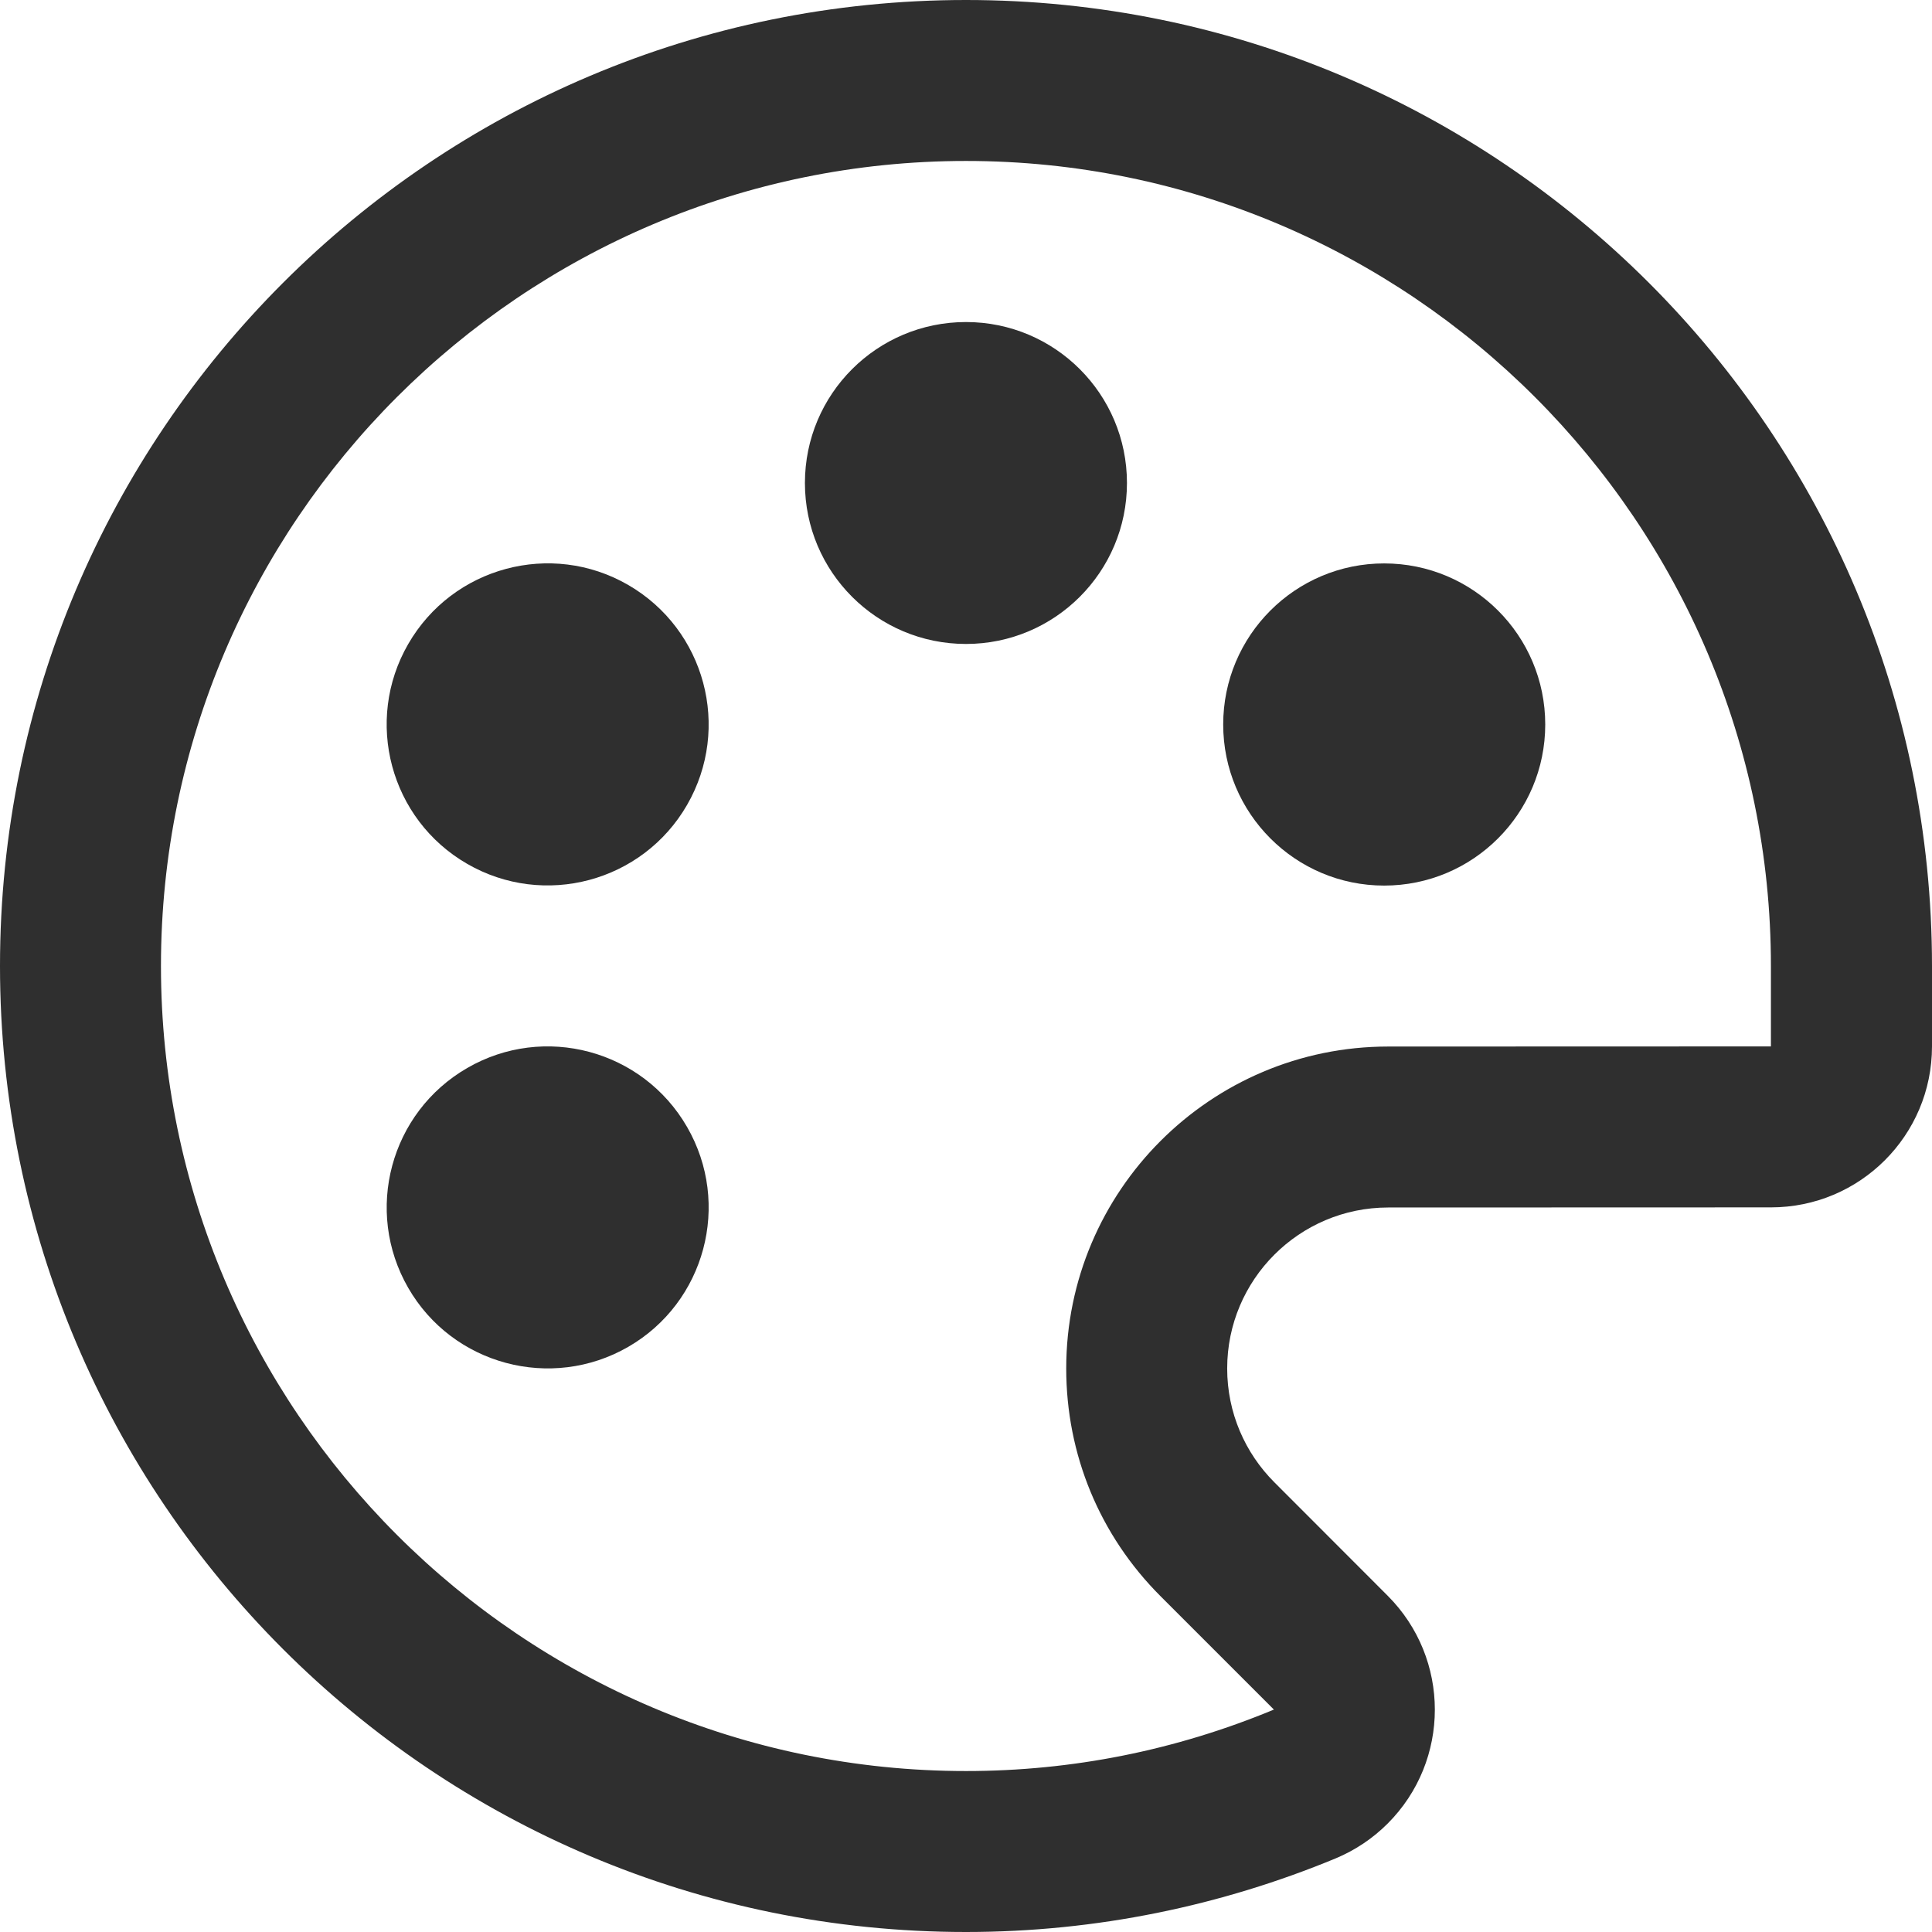 <?xml version="1.0" encoding="UTF-8"?> <svg xmlns="http://www.w3.org/2000/svg" width="16" height="16" viewBox="0 0 16 16" fill="none"><path d="M8 5.333C8.736 5.333 9.333 4.736 9.333 4C9.333 3.263 8.736 2.667 8 2.667C7.263 2.667 6.666 3.263 6.666 4C6.666 4.736 7.263 5.333 8 5.333Z" fill="#2F2F2F"></path><path d="M5.69 9.333C5.322 8.695 4.506 8.476 3.869 8.845C3.232 9.213 3.013 10.028 3.381 10.666C3.748 11.303 4.565 11.522 5.203 11.154C5.84 10.786 6.058 9.97 5.69 9.333Z" fill="#2F2F2F"></path><path d="M11.463 7.334C12.2 7.334 12.797 6.736 12.797 6C12.797 5.263 12.2 4.666 11.463 4.666C10.727 4.666 10.13 5.263 10.13 6C10.13 6.736 10.727 7.334 11.463 7.334Z" fill="#2F2F2F"></path><path d="M3.381 5.333C3.013 5.97 3.231 6.786 3.869 7.154C4.506 7.522 5.322 7.304 5.69 6.666C6.058 6.028 5.84 5.213 5.202 4.844C4.565 4.476 3.749 4.695 3.381 5.333Z" fill="#2F2F2F"></path><path fill-rule="evenodd" clip-rule="evenodd" d="M8 0C3.582 0 0 3.581 0 8C0 12.418 3.582 16 8 16C9.083 16 10.117 15.781 11.06 15.391C11.223 15.323 11.369 15.225 11.492 15.102C12.013 14.581 12.013 13.736 11.492 13.215L10.554 12.276C10.312 12.034 10.163 11.701 10.163 11.333C10.163 10.597 10.761 10 11.496 10L14.666 9.999C15.403 9.999 16 9.403 16 8.666V8C15.999 3.581 12.418 0 8 0ZM14.666 8.666L11.496 8.667C10.025 8.667 8.83 9.863 8.83 11.333C8.83 12.046 9.107 12.715 9.611 13.219L10.55 14.158C9.736 14.496 8.878 14.667 8 14.667C4.324 14.667 1.333 11.676 1.333 8C1.333 4.323 4.324 1.333 8 1.333C11.675 1.333 14.666 4.323 14.666 8V8.666Z" fill="#2F2F2F"></path></svg> 